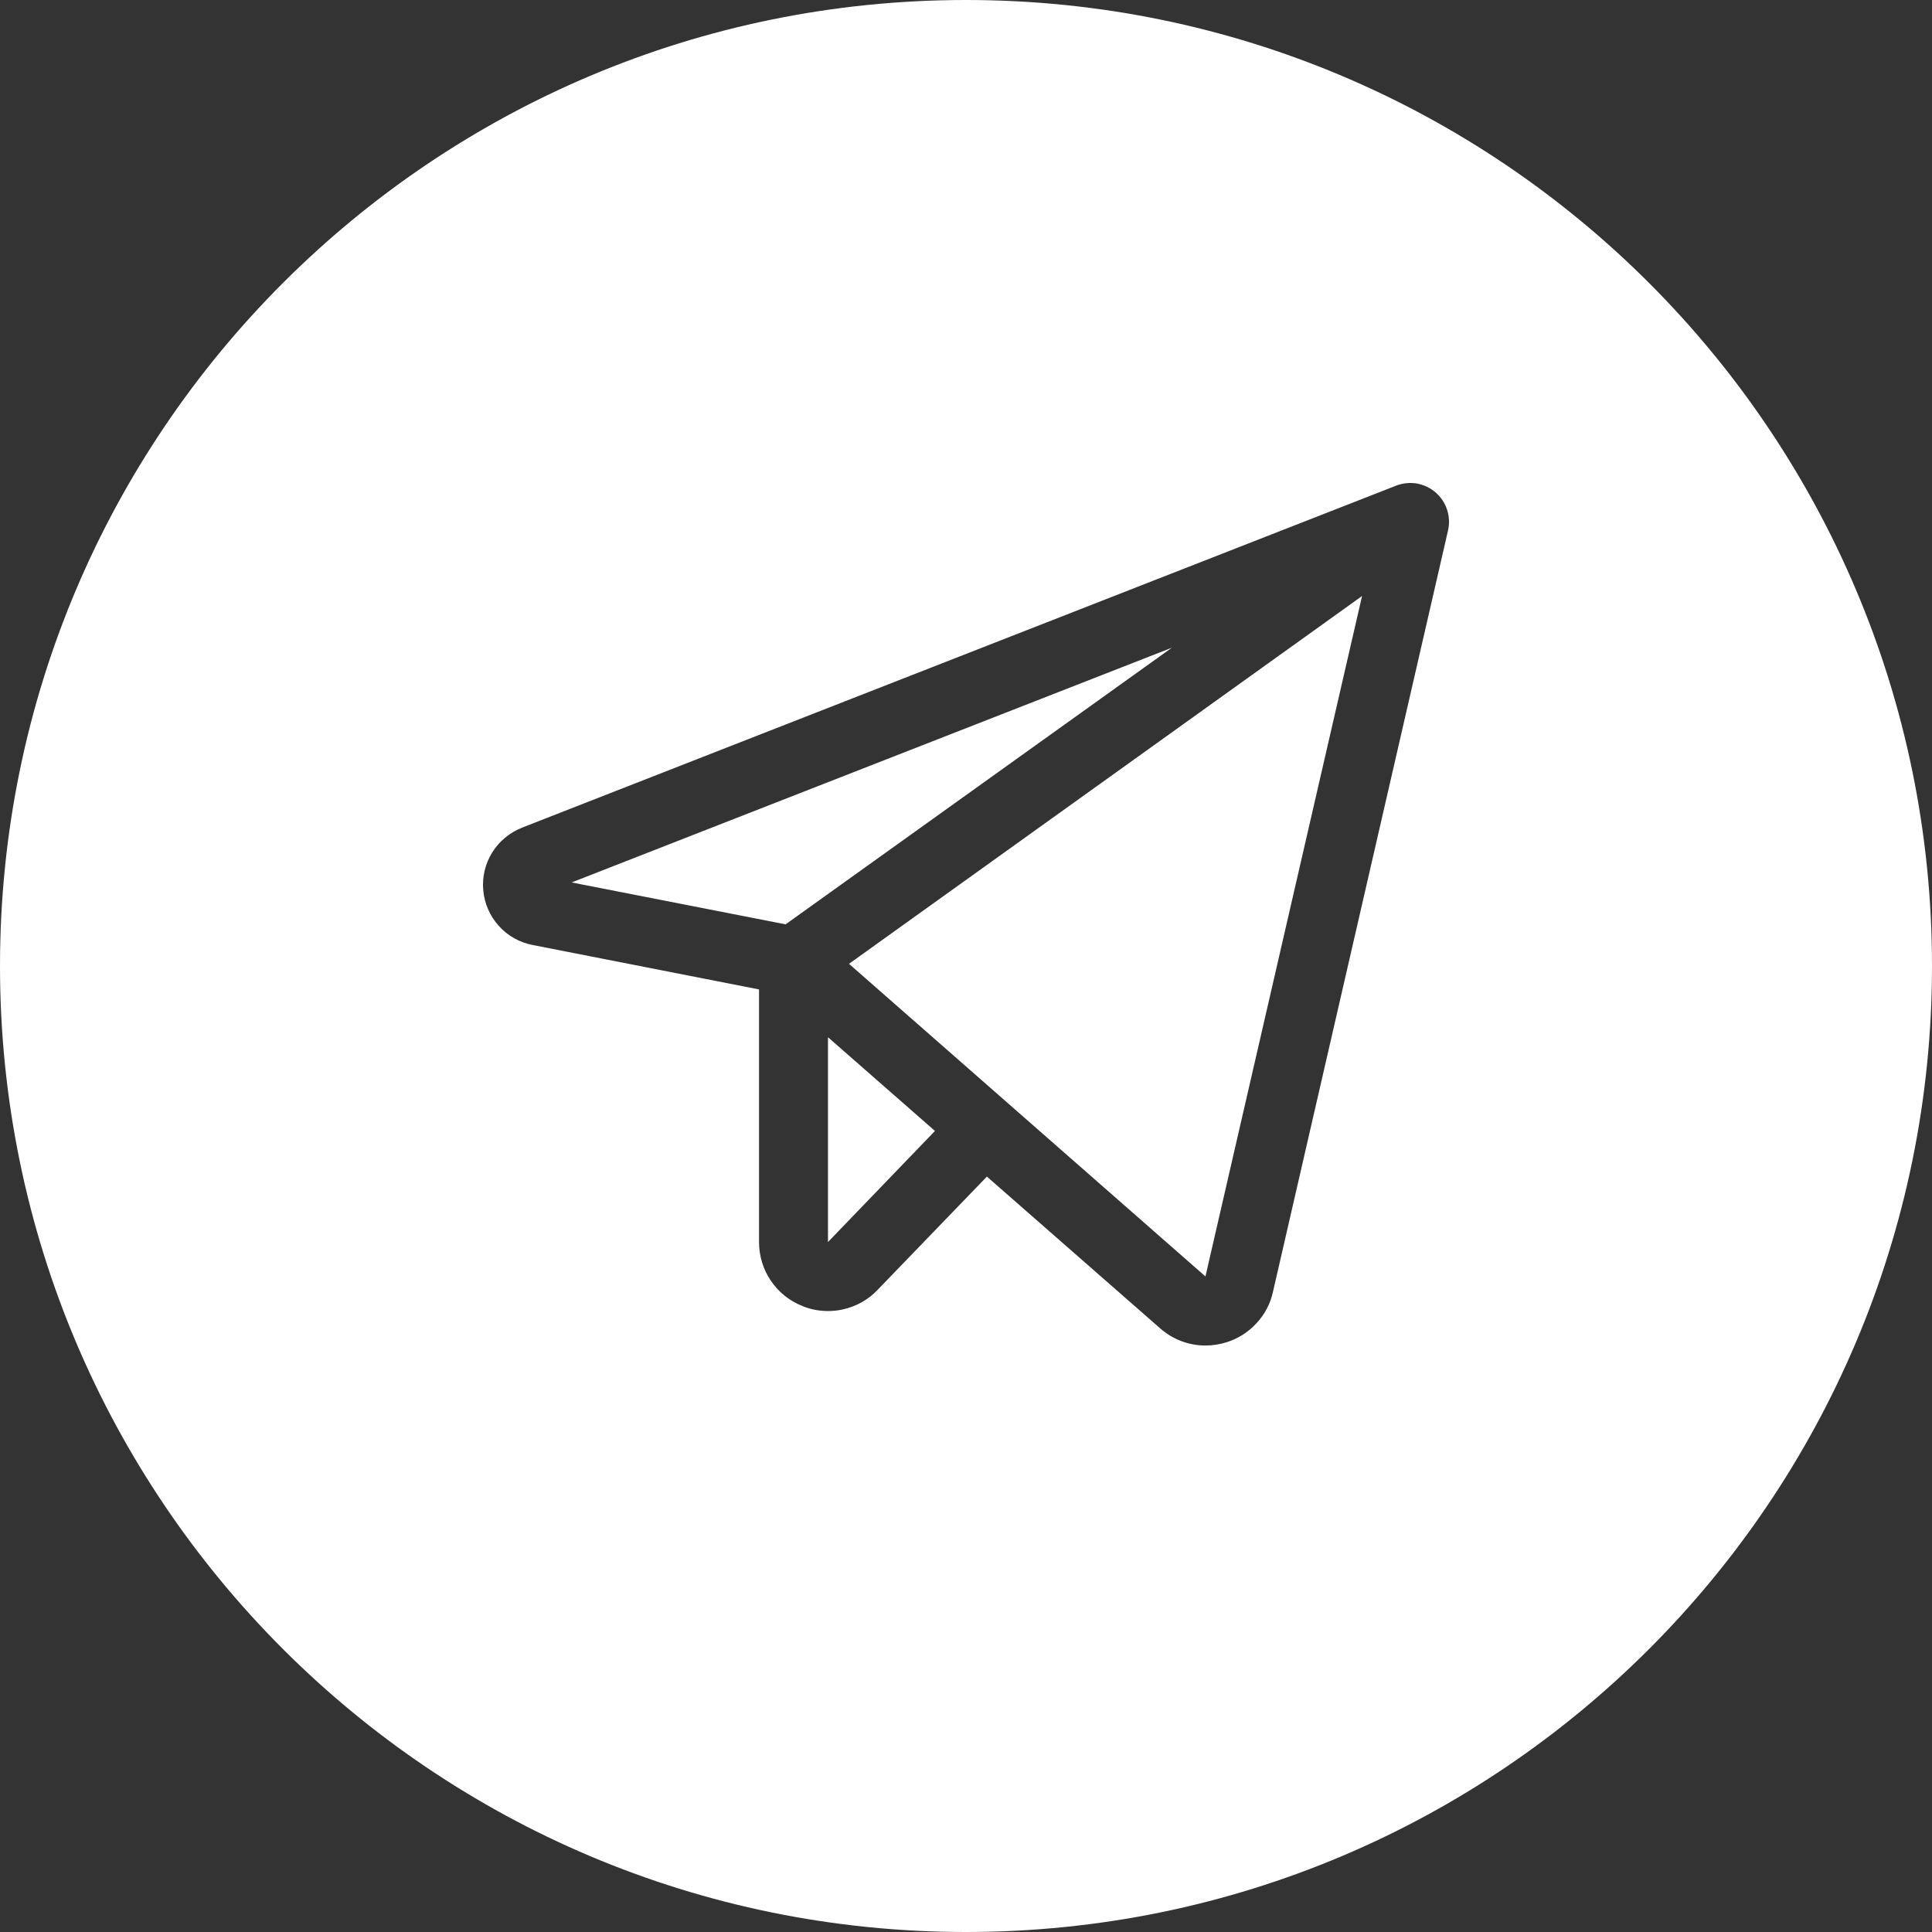<?xml version="1.0" encoding="UTF-8"?> <svg xmlns="http://www.w3.org/2000/svg" width="16" height="16" viewBox="0 0 16 16" fill="none"><rect x="0" y="0" width="16" height="16" fill="#333333" stroke="none"/><path fill-rule="evenodd" clip-rule="evenodd" d="M8 16C12.418 16 16 12.418 16 8C16 3.582 12.418 0 8 0C3.582 0 0 3.582 0 8C0 12.418 3.582 16 8 16ZM11.733 4.004C11.791 4.015 11.845 4.04 11.889 4.078C11.933 4.116 11.966 4.166 11.984 4.221C12.002 4.276 12.005 4.336 11.992 4.393L10.542 10.699C10.521 10.796 10.474 10.885 10.407 10.957C10.34 11.031 10.255 11.085 10.161 11.115C10.104 11.133 10.043 11.143 9.983 11.143C9.844 11.143 9.711 11.092 9.607 11L8.173 9.744L7.268 10.682C7.19 10.765 7.088 10.821 6.976 10.845C6.906 10.86 6.834 10.861 6.764 10.85C6.723 10.843 6.682 10.832 6.643 10.815C6.537 10.773 6.447 10.7 6.383 10.605C6.319 10.511 6.286 10.399 6.286 10.286V8.194L4.411 7.826C4.303 7.805 4.204 7.75 4.131 7.668C4.057 7.586 4.012 7.483 4.002 7.373C3.992 7.264 4.018 7.154 4.076 7.06C4.134 6.967 4.221 6.895 4.324 6.854L11.562 4.022C11.616 4.001 11.675 3.995 11.733 4.004ZM6.506 7.655L9.705 5.364L4.734 7.308L6.506 7.655ZM6.857 8.59V10.286L7.743 9.366L6.857 8.59ZM7.031 7.982L9.983 10.571L11.28 4.936L7.031 7.982Z" fill="white"></path></svg> 